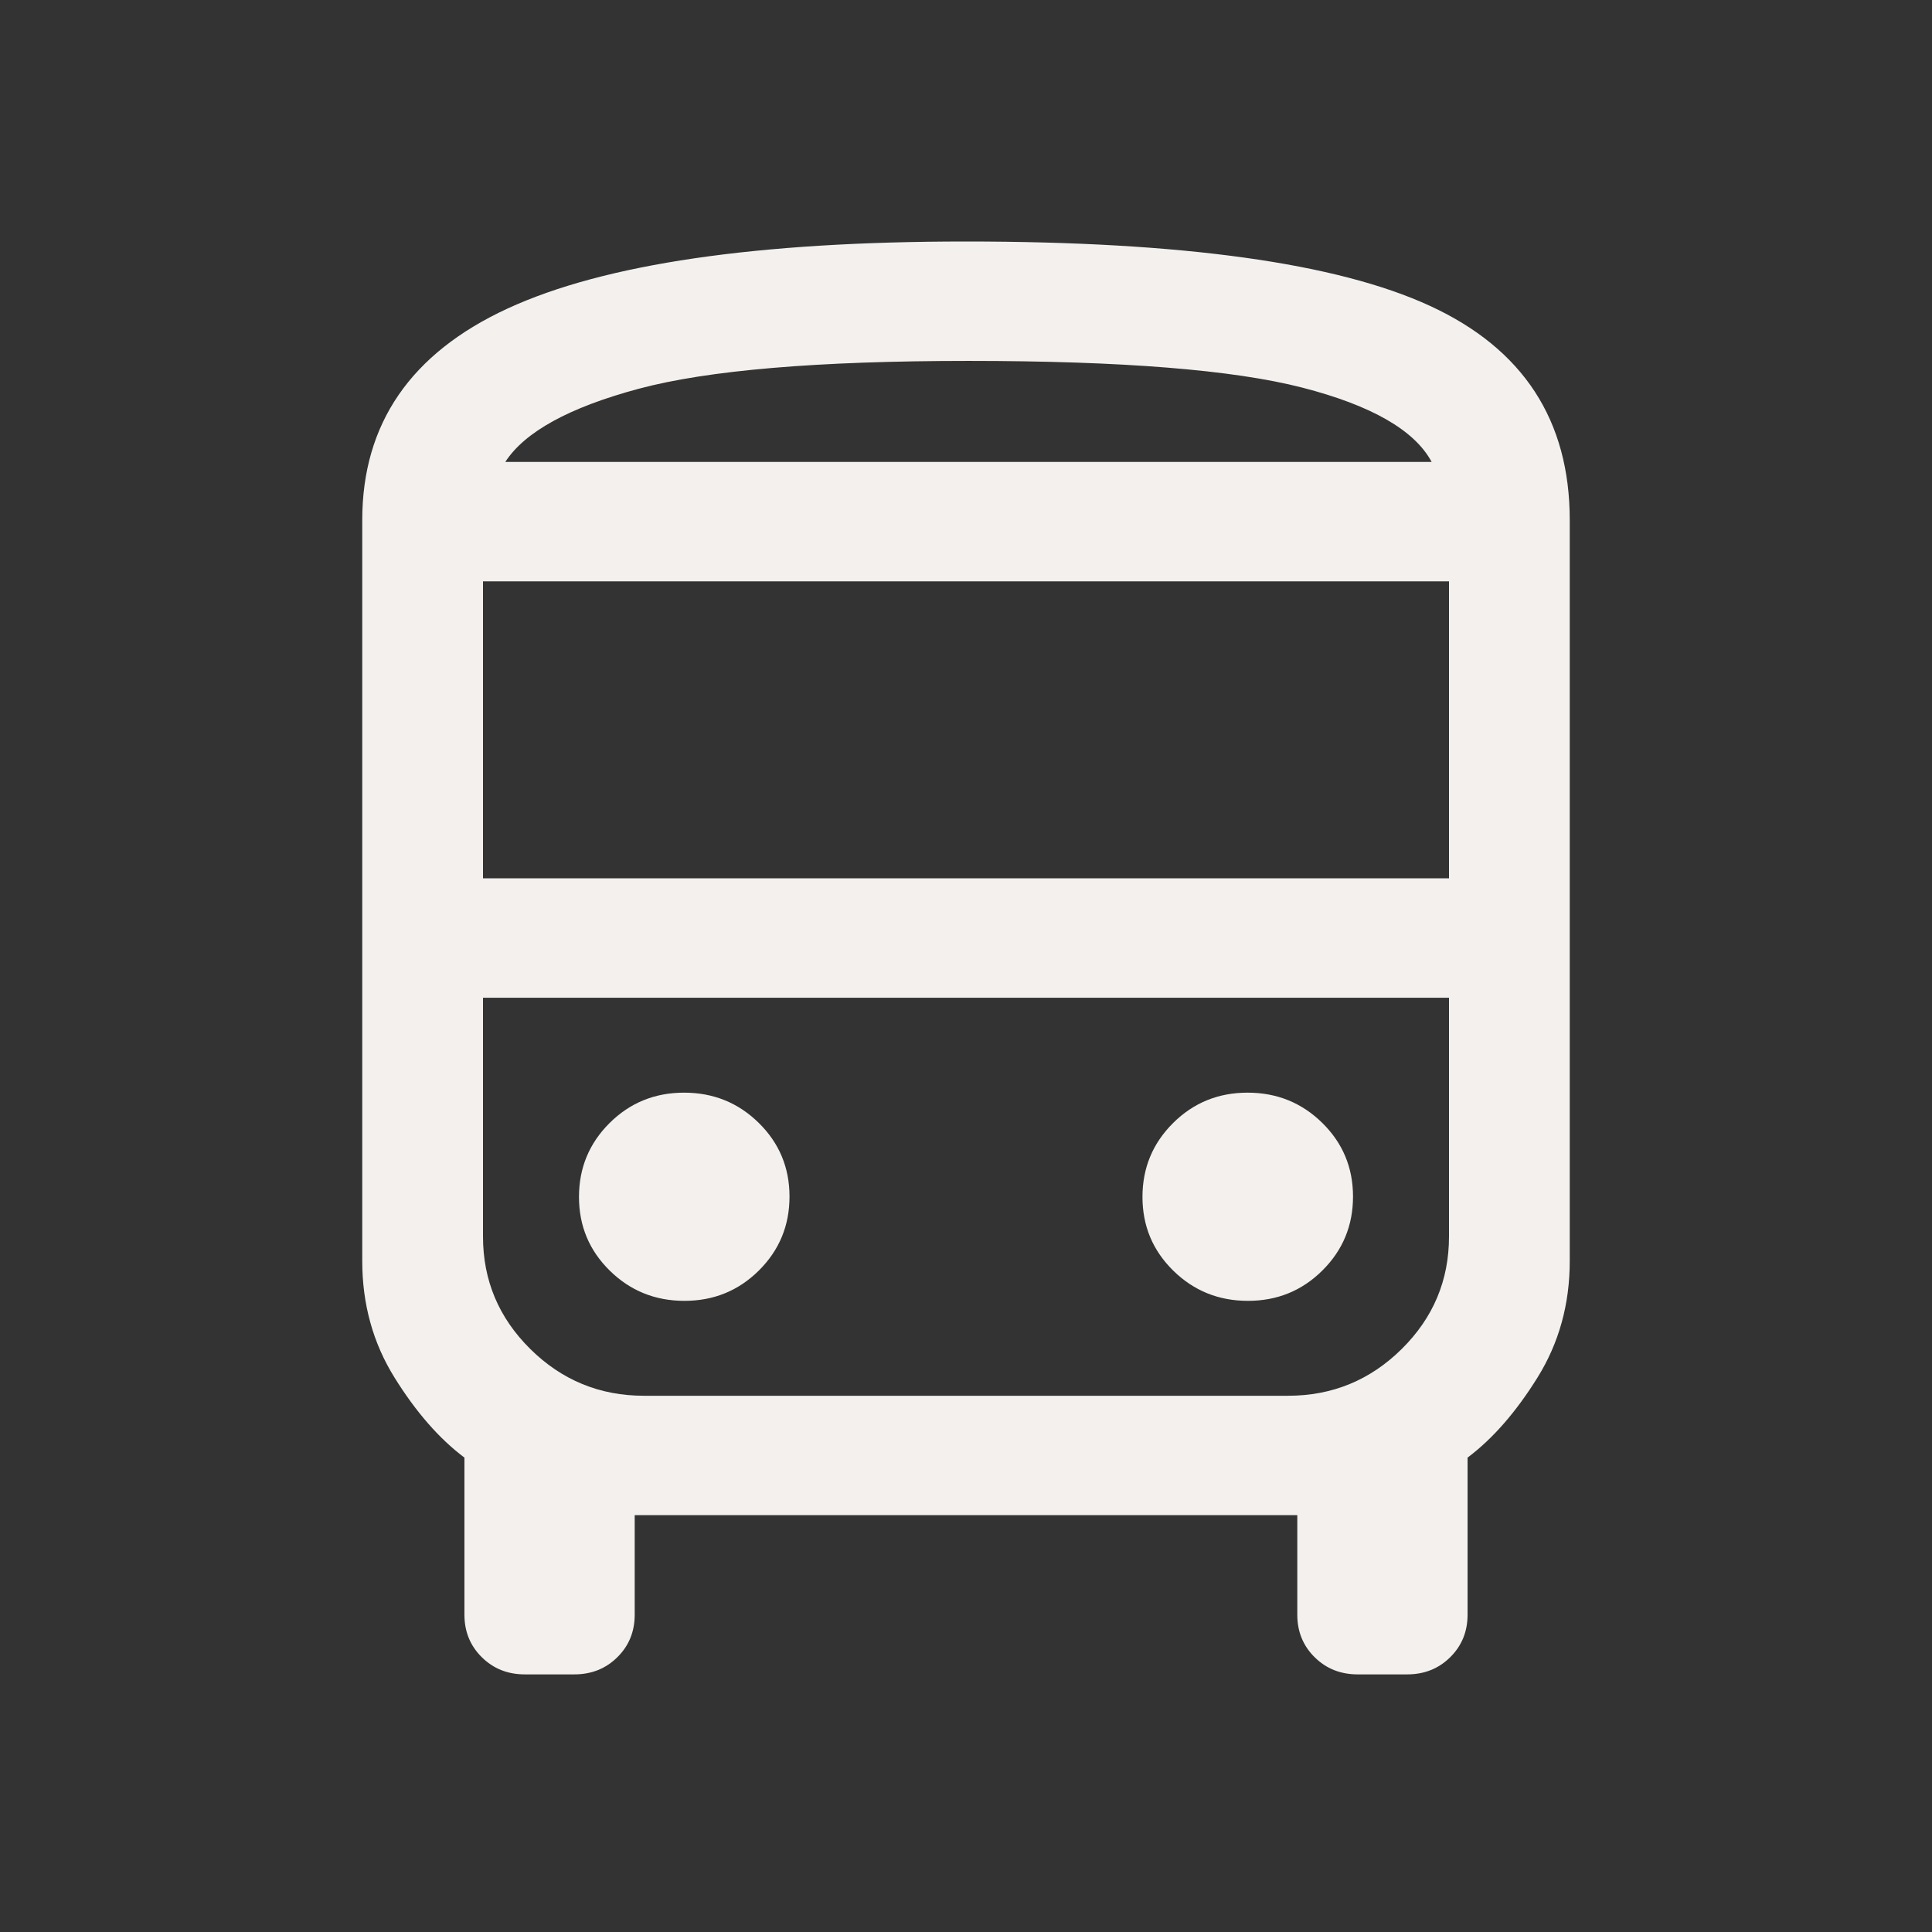 <?xml version="1.0" encoding="UTF-8"?>
<svg xmlns="http://www.w3.org/2000/svg" width="88" height="88" viewBox="0 0 88 88" fill="none">
  <rect x="0" y="0" width="88" height="88" fill="#333333" stroke="none"/>
  <mask id="mask0_458_6425" style="mask-type:alpha" maskUnits="userSpaceOnUse" x="0" y="0" width="88" height="88">
    <rect width="88" height="88" fill="#D9D9D9"></rect>
  </mask>
  <g mask="url(#mask0_458_6425)">
    <path d="M23.904 76.266C23.125 76.266 22.472 76.005 21.945 75.484C21.418 74.963 21.154 74.317 21.154 73.546V66.392C20.007 65.532 18.945 64.315 17.967 62.742C16.989 61.168 16.5 59.401 16.5 57.439V23.691C16.5 19.302 18.706 16.09 23.117 14.054C27.528 12.018 34.489 11 43.999 11C53.852 11 60.899 11.978 65.139 13.935C69.38 15.891 71.5 19.143 71.5 23.691V57.439C71.5 59.401 71.011 61.168 70.033 62.742C69.055 64.315 67.993 65.532 66.846 66.392V73.546C66.846 74.317 66.582 74.963 66.055 75.484C65.528 76.005 64.875 76.266 64.096 76.266H61.84C61.06 76.266 60.407 76.005 59.88 75.484C59.353 74.963 59.09 74.317 59.09 73.546V69.014H28.91V73.546C28.91 74.317 28.647 74.963 28.119 75.484C27.593 76.005 26.939 76.266 26.16 76.266H23.904ZM22 40.007H66V26.48H22V40.007ZM31.175 59.252C32.509 59.252 33.64 58.79 34.569 57.867C35.497 56.943 35.961 55.822 35.961 54.502C35.961 53.183 35.494 52.064 34.56 51.146C33.627 50.228 32.492 49.769 31.158 49.769C29.824 49.769 28.693 50.231 27.764 51.154C26.836 52.078 26.372 53.199 26.372 54.519C26.372 55.838 26.839 56.957 27.773 57.875C28.707 58.793 29.841 59.252 31.175 59.252ZM56.842 59.252C58.176 59.252 59.307 58.79 60.235 57.867C61.164 56.943 61.628 55.822 61.628 54.502C61.628 53.183 61.161 52.064 60.227 51.146C59.293 50.228 58.159 49.769 56.825 49.769C55.491 49.769 54.359 50.231 53.431 51.154C52.503 52.078 52.038 53.199 52.038 54.519C52.038 55.838 52.505 56.957 53.439 57.875C54.373 58.793 55.507 59.252 56.842 59.252ZM23.015 21.041H65.21C64.435 19.595 62.47 18.467 59.315 17.655C56.161 16.844 51.093 16.439 44.113 16.439C37.245 16.439 32.234 16.863 29.079 17.711C25.925 18.56 23.904 19.669 23.015 21.041ZM29.333 63.575H58.667C60.683 63.575 62.41 62.865 63.846 61.445C65.282 60.025 66 58.318 66 56.323V45.446H22V56.323C22 58.318 22.718 60.025 24.154 61.445C25.59 62.865 27.317 63.575 29.333 63.575Z" fill="#F3F0EE"></path>
  </g>
</svg>
